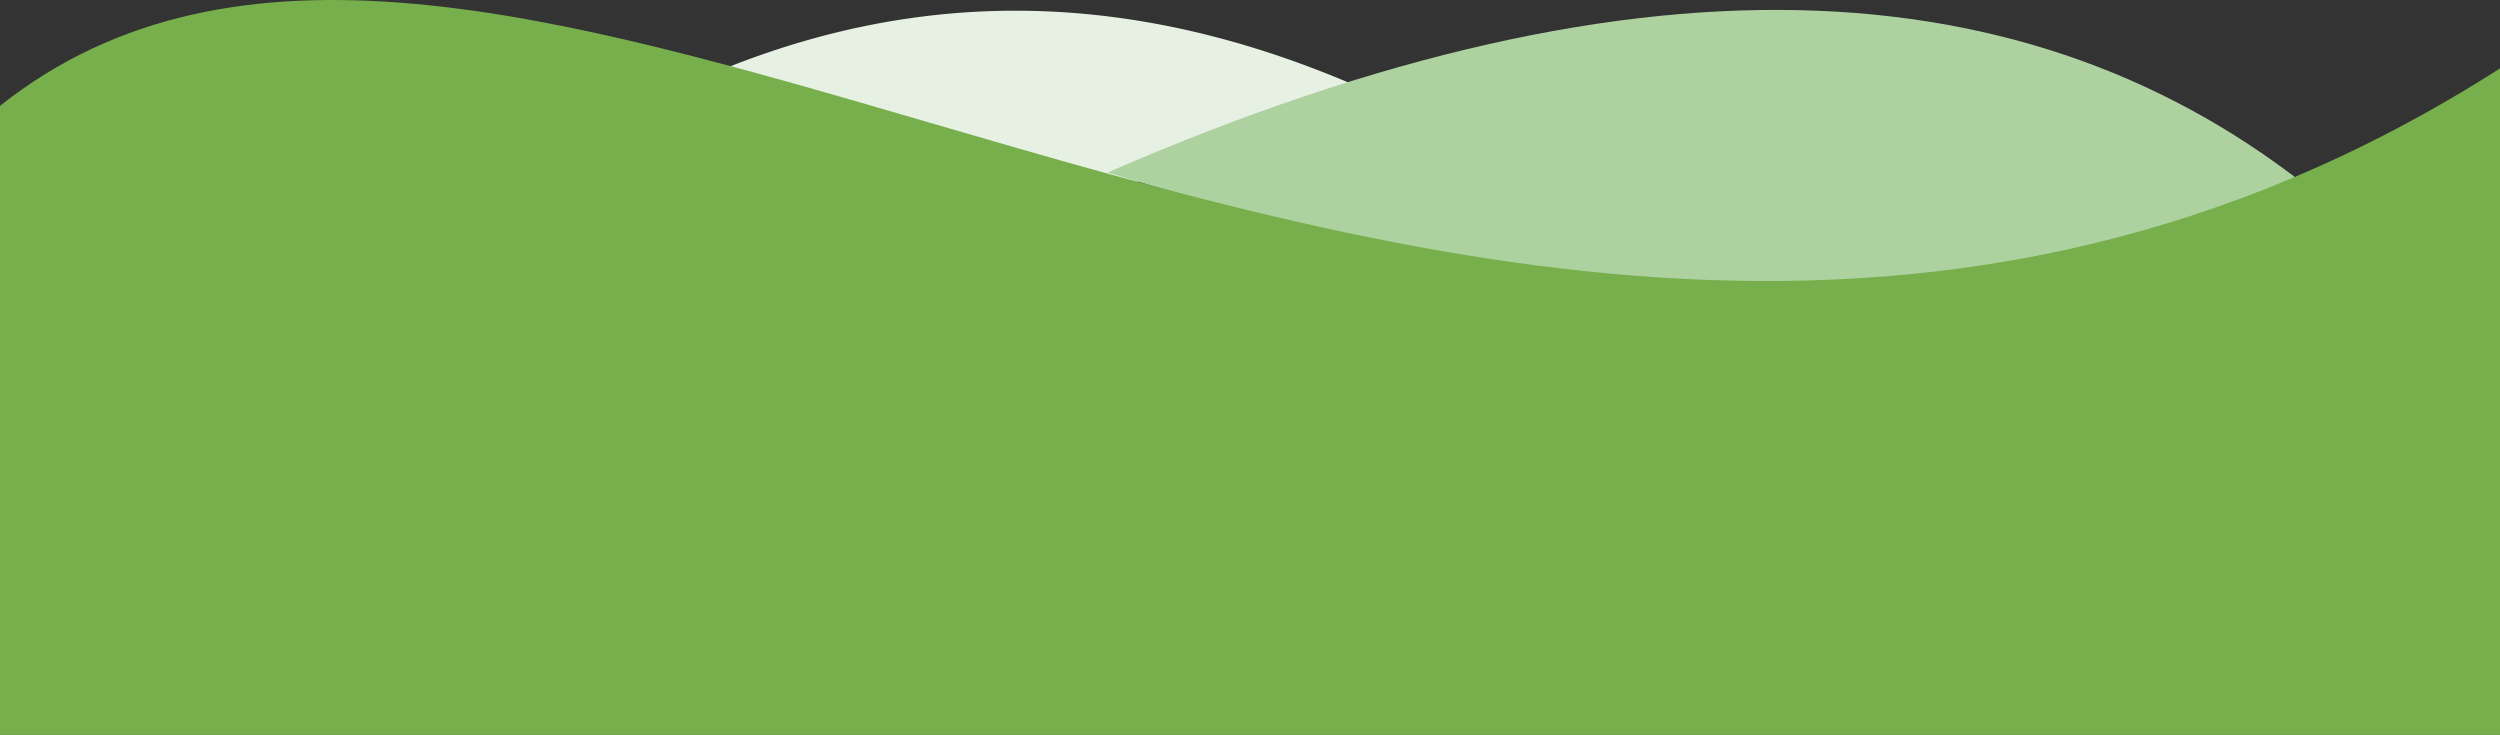 <svg id="Livello_1" data-name="Livello 1" xmlns="http://www.w3.org/2000/svg" viewBox="0 0 107.709 31.657">
  <rect x="0" y="0" width="107.709" height="31.657" fill="#333333" stroke="none"/>
  <defs>
    <style>
      .cls-1 {
        fill: #e6f1e3;
      }

      .cls-1, .cls-2, .cls-3 {
        fill-rule: evenodd;
      }

      .cls-2 {
        fill: #add2a0;
      }

      .cls-3 {
        fill: #76af4c;
      }
    </style>
  </defs>
  <title>prato_380</title>
  <path class="cls-1" d="M516.082,467.154a83.8,83.8,0,0,1,16.142,5.88,35.031,35.031,0,0,1,11.309-4.92C534.722,464.223,525.623,463.366,516.082,467.154Z" transform="translate(-484.728 -464.253)"/>
  <path class="cls-2" d="M532.444,471.687c20.144,6.131,37.824,6.85,52.713,1.442C572.992,462.833,555.907,461.471,532.444,471.687Z" transform="translate(-484.728 -464.253)"/>
  <path class="cls-3" d="M524.781,469.538c-16.045-4.682-29.953-8.741-40.053-.725v27.1H592.437V467.2C568.718,482.36,545.045,475.451,524.781,469.538Z" transform="translate(-484.728 -464.253)"/>
</svg>
